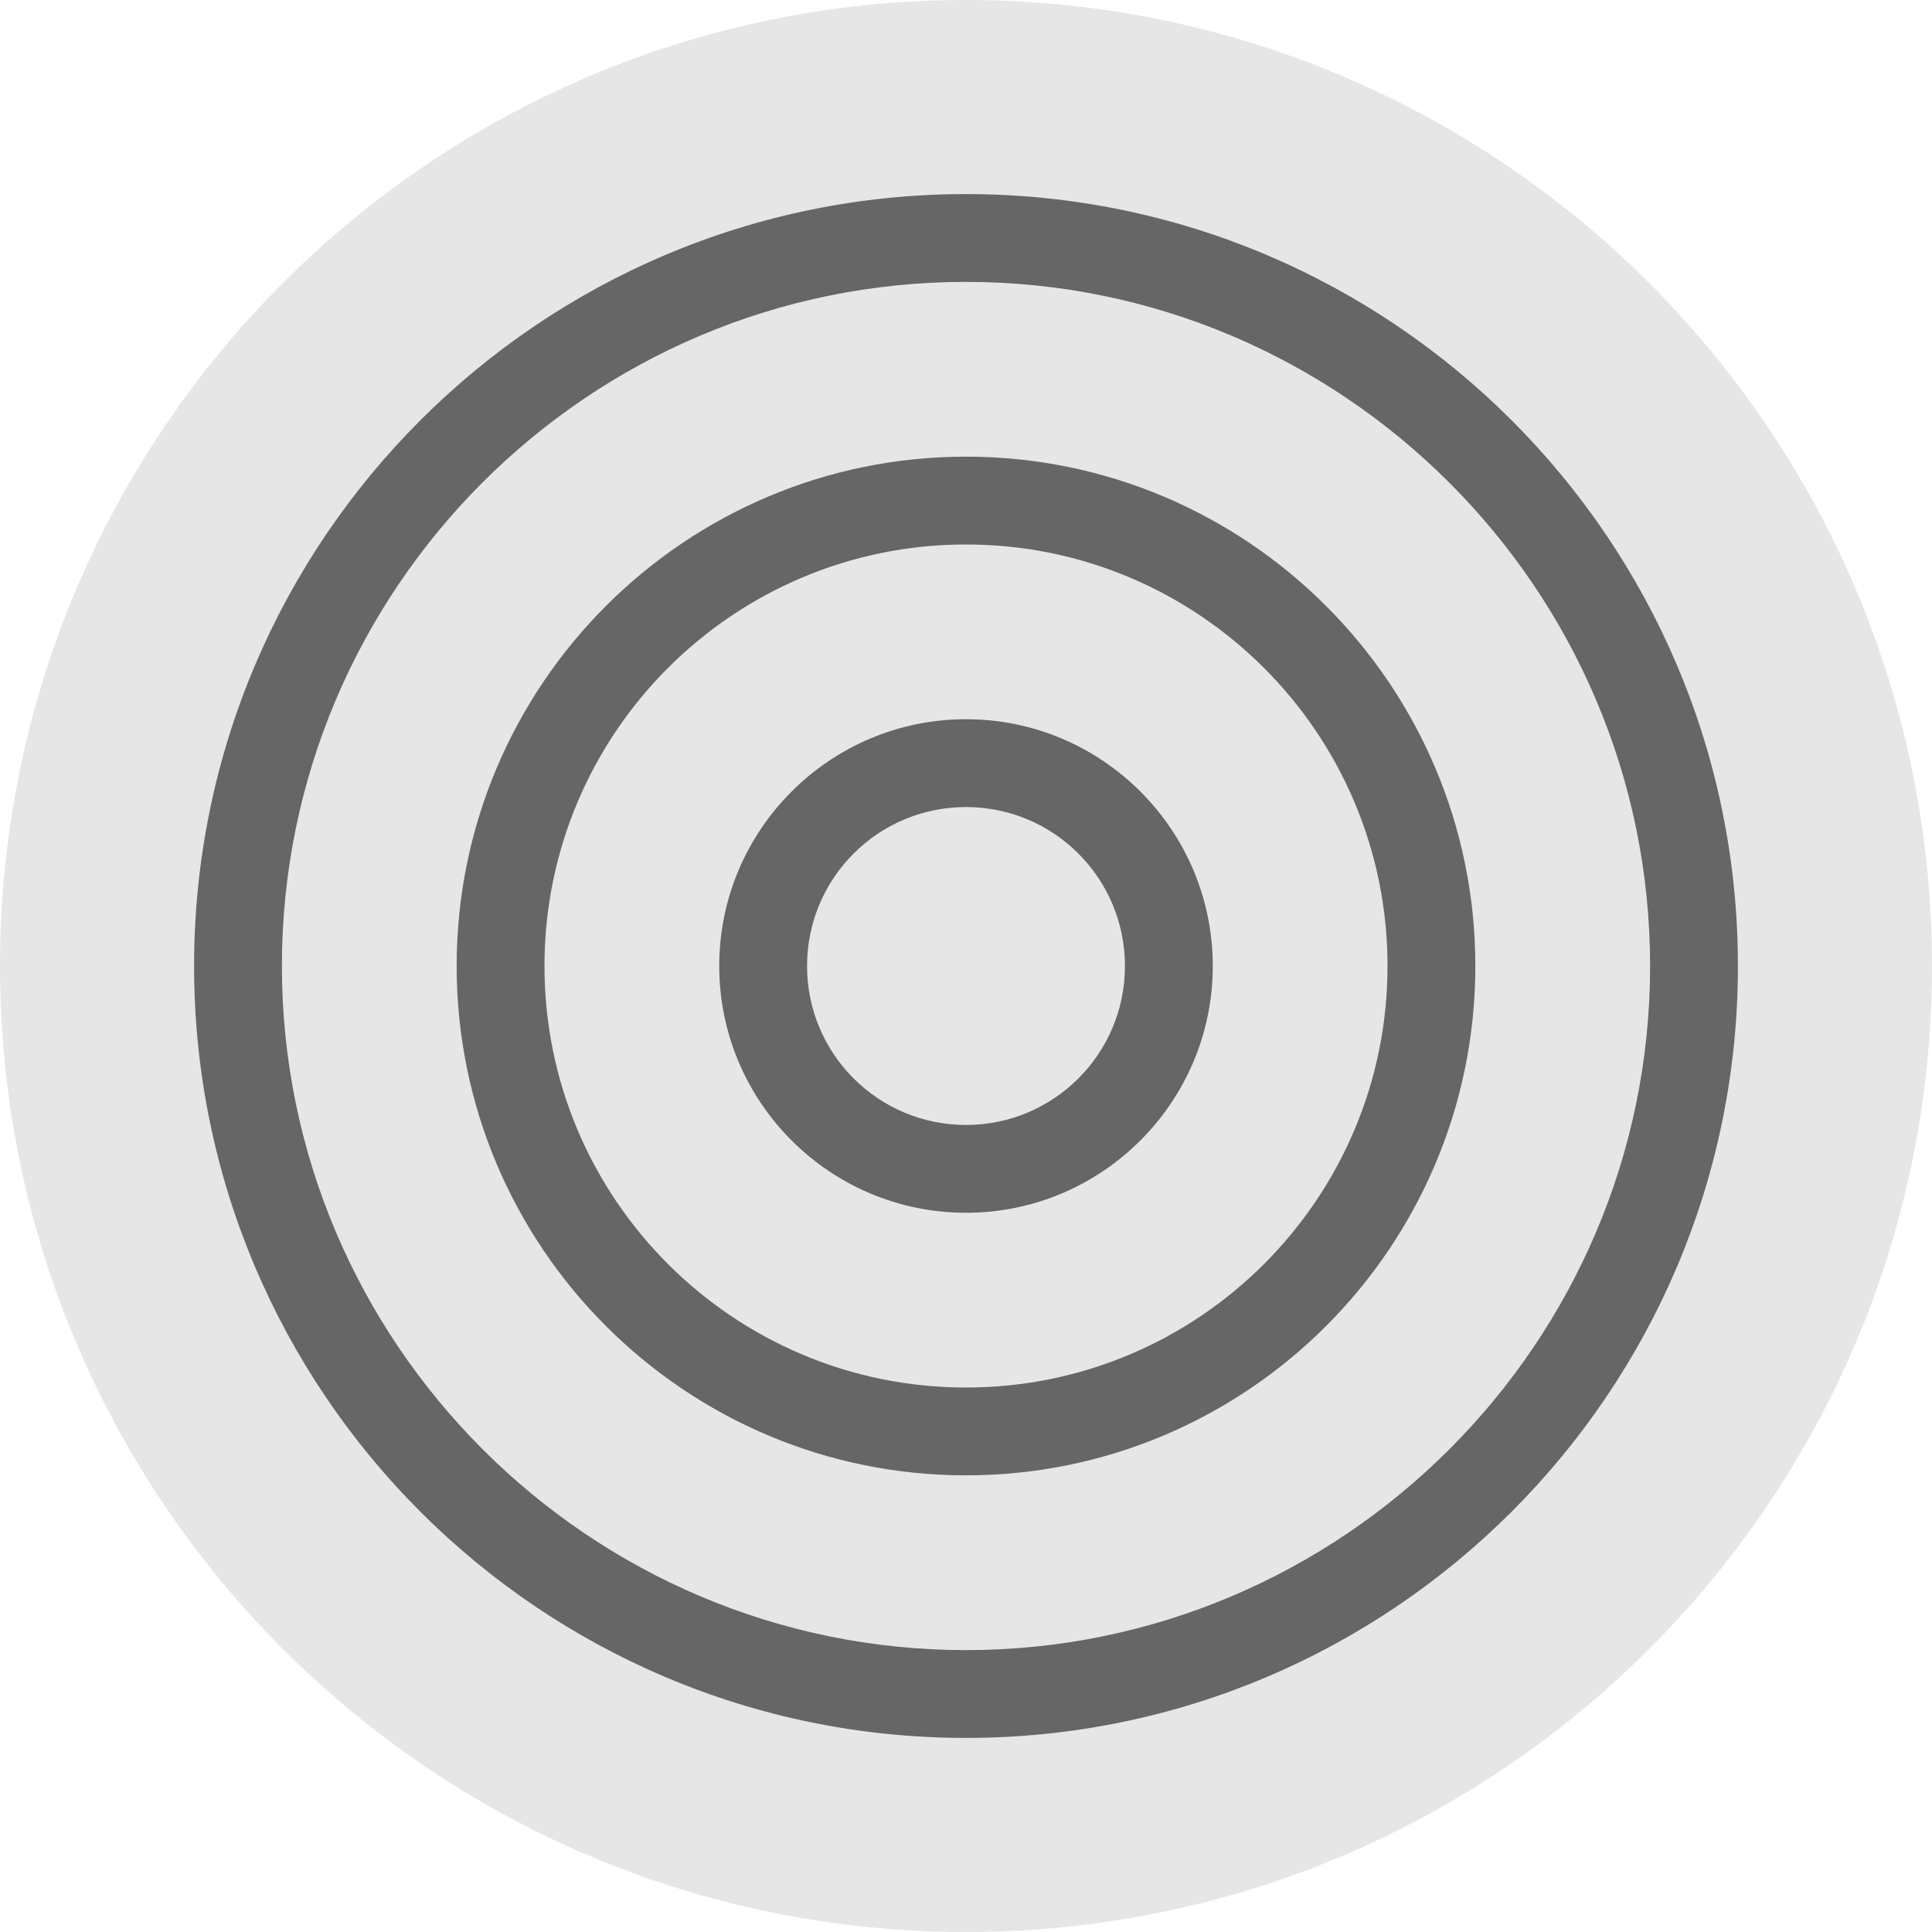 <svg width="22" height="22" viewBox="0 0 22 22" fill="none" xmlns="http://www.w3.org/2000/svg">
<g clip-path="url(#clip0_3807_286)">
<g clip-path="url(#clip1_3807_286)">
<path d="M11 22C17.075 22 22 17.075 22 11C22 4.925 17.075 0 11 0C4.925 0 0 4.925 0 11C0 17.075 4.925 22 11 22Z" fill="#E6E6E6"/>
<path d="M11 3.21C6.7 3.21 3.21 6.71 3.21 11C3.21 15.29 6.71 18.79 11 18.79C15.29 18.79 18.79 15.29 18.79 11C18.79 6.71 15.29 3.21 11 3.21ZM11 19.79C6.15 19.79 2.21 15.85 2.21 11C2.21 6.15 6.15 2.21 11 2.21C15.85 2.21 19.79 6.15 19.79 11C19.79 15.85 15.85 19.79 11 19.79Z" fill="#666666"/>
<path d="M11 6.2C8.35 6.2 6.2 8.35 6.2 11C6.2 13.65 8.35 15.8 11 15.8C13.65 15.8 15.8 13.65 15.8 11C15.8 8.35 13.65 6.2 11 6.2ZM11 16.8C7.8 16.8 5.2 14.2 5.2 11C5.2 7.8 7.8 5.2 11 5.2C14.2 5.2 16.8 7.8 16.8 11C16.8 14.2 14.2 16.8 11 16.8Z" fill="#666666"/>
<path d="M11 9.19C10 9.19 9.19 10 9.19 11C9.19 12 10 12.81 11 12.81C12 12.81 12.81 12 12.81 11C12.81 10 12 9.19 11 9.19ZM11 13.81C9.45 13.81 8.19 12.55 8.19 11C8.19 9.45 9.45 8.19 11 8.19C12.55 8.19 13.81 9.45 13.81 11C13.81 12.55 12.55 13.81 11 13.81Z" fill="#666666"/>
</g>
</g>
<defs>
<clipPath id="clip0_3807_286">
<rect width="22" height="22" fill="white"/>
</clipPath>
<clipPath id="clip1_3807_286">
<rect width="22" height="22" fill="white"/>
</clipPath>
</defs>
</svg>
